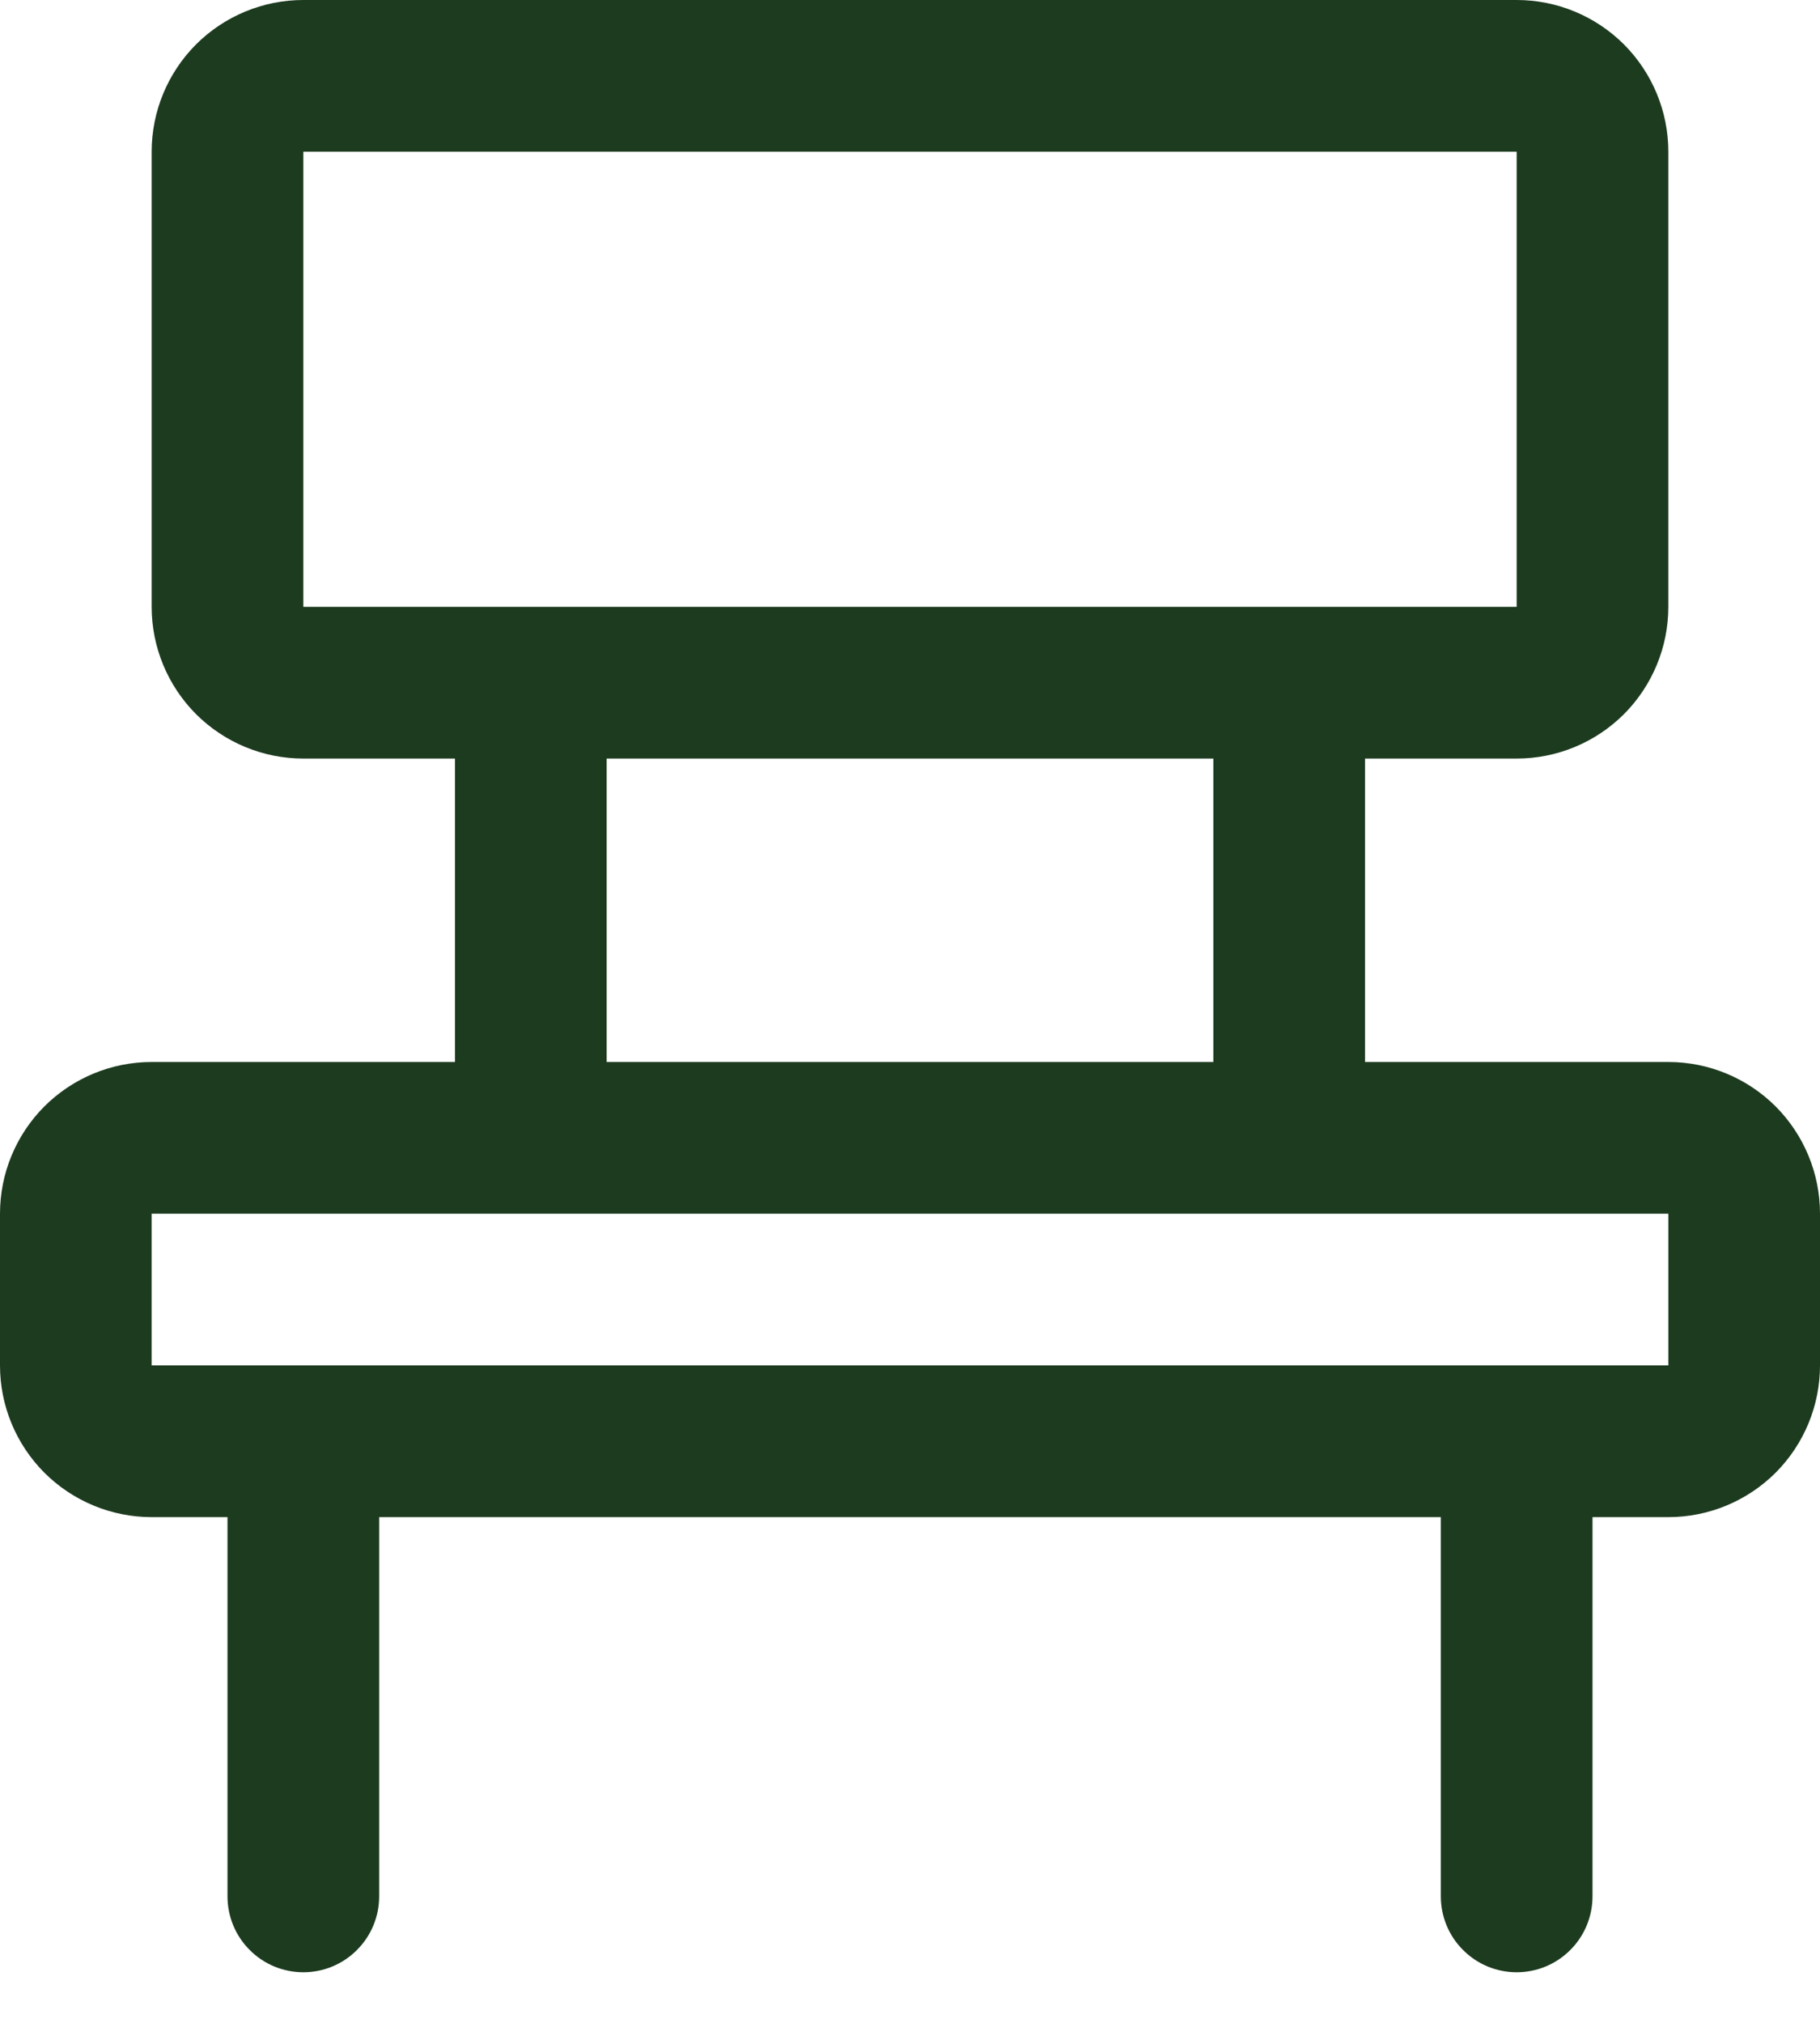 <?xml version="1.0" encoding="UTF-8"?>
<svg width="18px" height="20px" viewBox="0 0 18 20" version="1.1" xmlns="http://www.w3.org/2000/svg" xmlns:xlink="http://www.w3.org/1999/xlink">
    <title>Shape</title>
    <g id="BLOKKEN" stroke="none" stroke-width="1" fill="none" fill-rule="evenodd">
        <g id="kamerspecs-image-right" transform="translate(-654, -575)" fill="#1D3B1F">
            <g id="Group-Copy" transform="translate(255, 100)">
                <g id="Group-Copy-5" transform="translate(83, 301)" fill-rule="nonzero">
                    <path d="M332.5,184.5 L329.5,184.5 L329.5,181.5 L331,181.5 C331.398,181.5 331.779,181.342 332.061,181.061 C332.342,180.779 332.5,180.398 332.5,180 L332.5,175.5 C332.5,175.102 332.342,174.721 332.061,174.439 C331.779,174.158 331.398,174 331,174 L319,174 C318.602,174 318.221,174.158 317.939,174.439 C317.658,174.721 317.5,175.102 317.5,175.5 L317.5,180 C317.5,180.398 317.658,180.779 317.939,181.061 C318.221,181.342 318.602,181.5 319,181.5 L320.5,181.5 L320.5,184.5 L317.5,184.5 C317.102,184.5 316.721,184.658 316.439,184.939 C316.158,185.221 316,185.602 316,186 L316,187.5 C316,187.898 316.158,188.279 316.439,188.561 C316.721,188.842 317.102,189 317.5,189 L318.25,189 L318.25,192.75 C318.25,192.949 318.329,193.14 318.47,193.28 C318.61,193.421 318.801,193.5 319,193.5 C319.199,193.5 319.39,193.421 319.53,193.28 C319.671,193.14 319.75,192.949 319.75,192.75 L319.75,189 L330.25,189 L330.25,192.75 C330.25,192.949 330.329,193.14 330.47,193.28 C330.61,193.421 330.801,193.5 331,193.5 C331.199,193.5 331.39,193.421 331.53,193.28 C331.671,193.14 331.75,192.949 331.75,192.75 L331.75,189 L332.5,189 C332.898,189 333.279,188.842 333.561,188.561 C333.842,188.279 334,187.898 334,187.5 L334,186 C334,185.602 333.842,185.221 333.561,184.939 C333.279,184.658 332.898,184.5 332.5,184.5 Z M319,175.5 L331,175.5 L331,180 L319,180 L319,175.5 Z M322,181.5 L328,181.5 L328,184.5 L322,184.5 L322,181.5 Z M332.5,187.5 L317.5,187.5 L317.5,186 L332.5,186 L332.5,187.5 Z" id="Shape"></path>
                </g>
            </g>
        </g>
    </g>
</svg>
